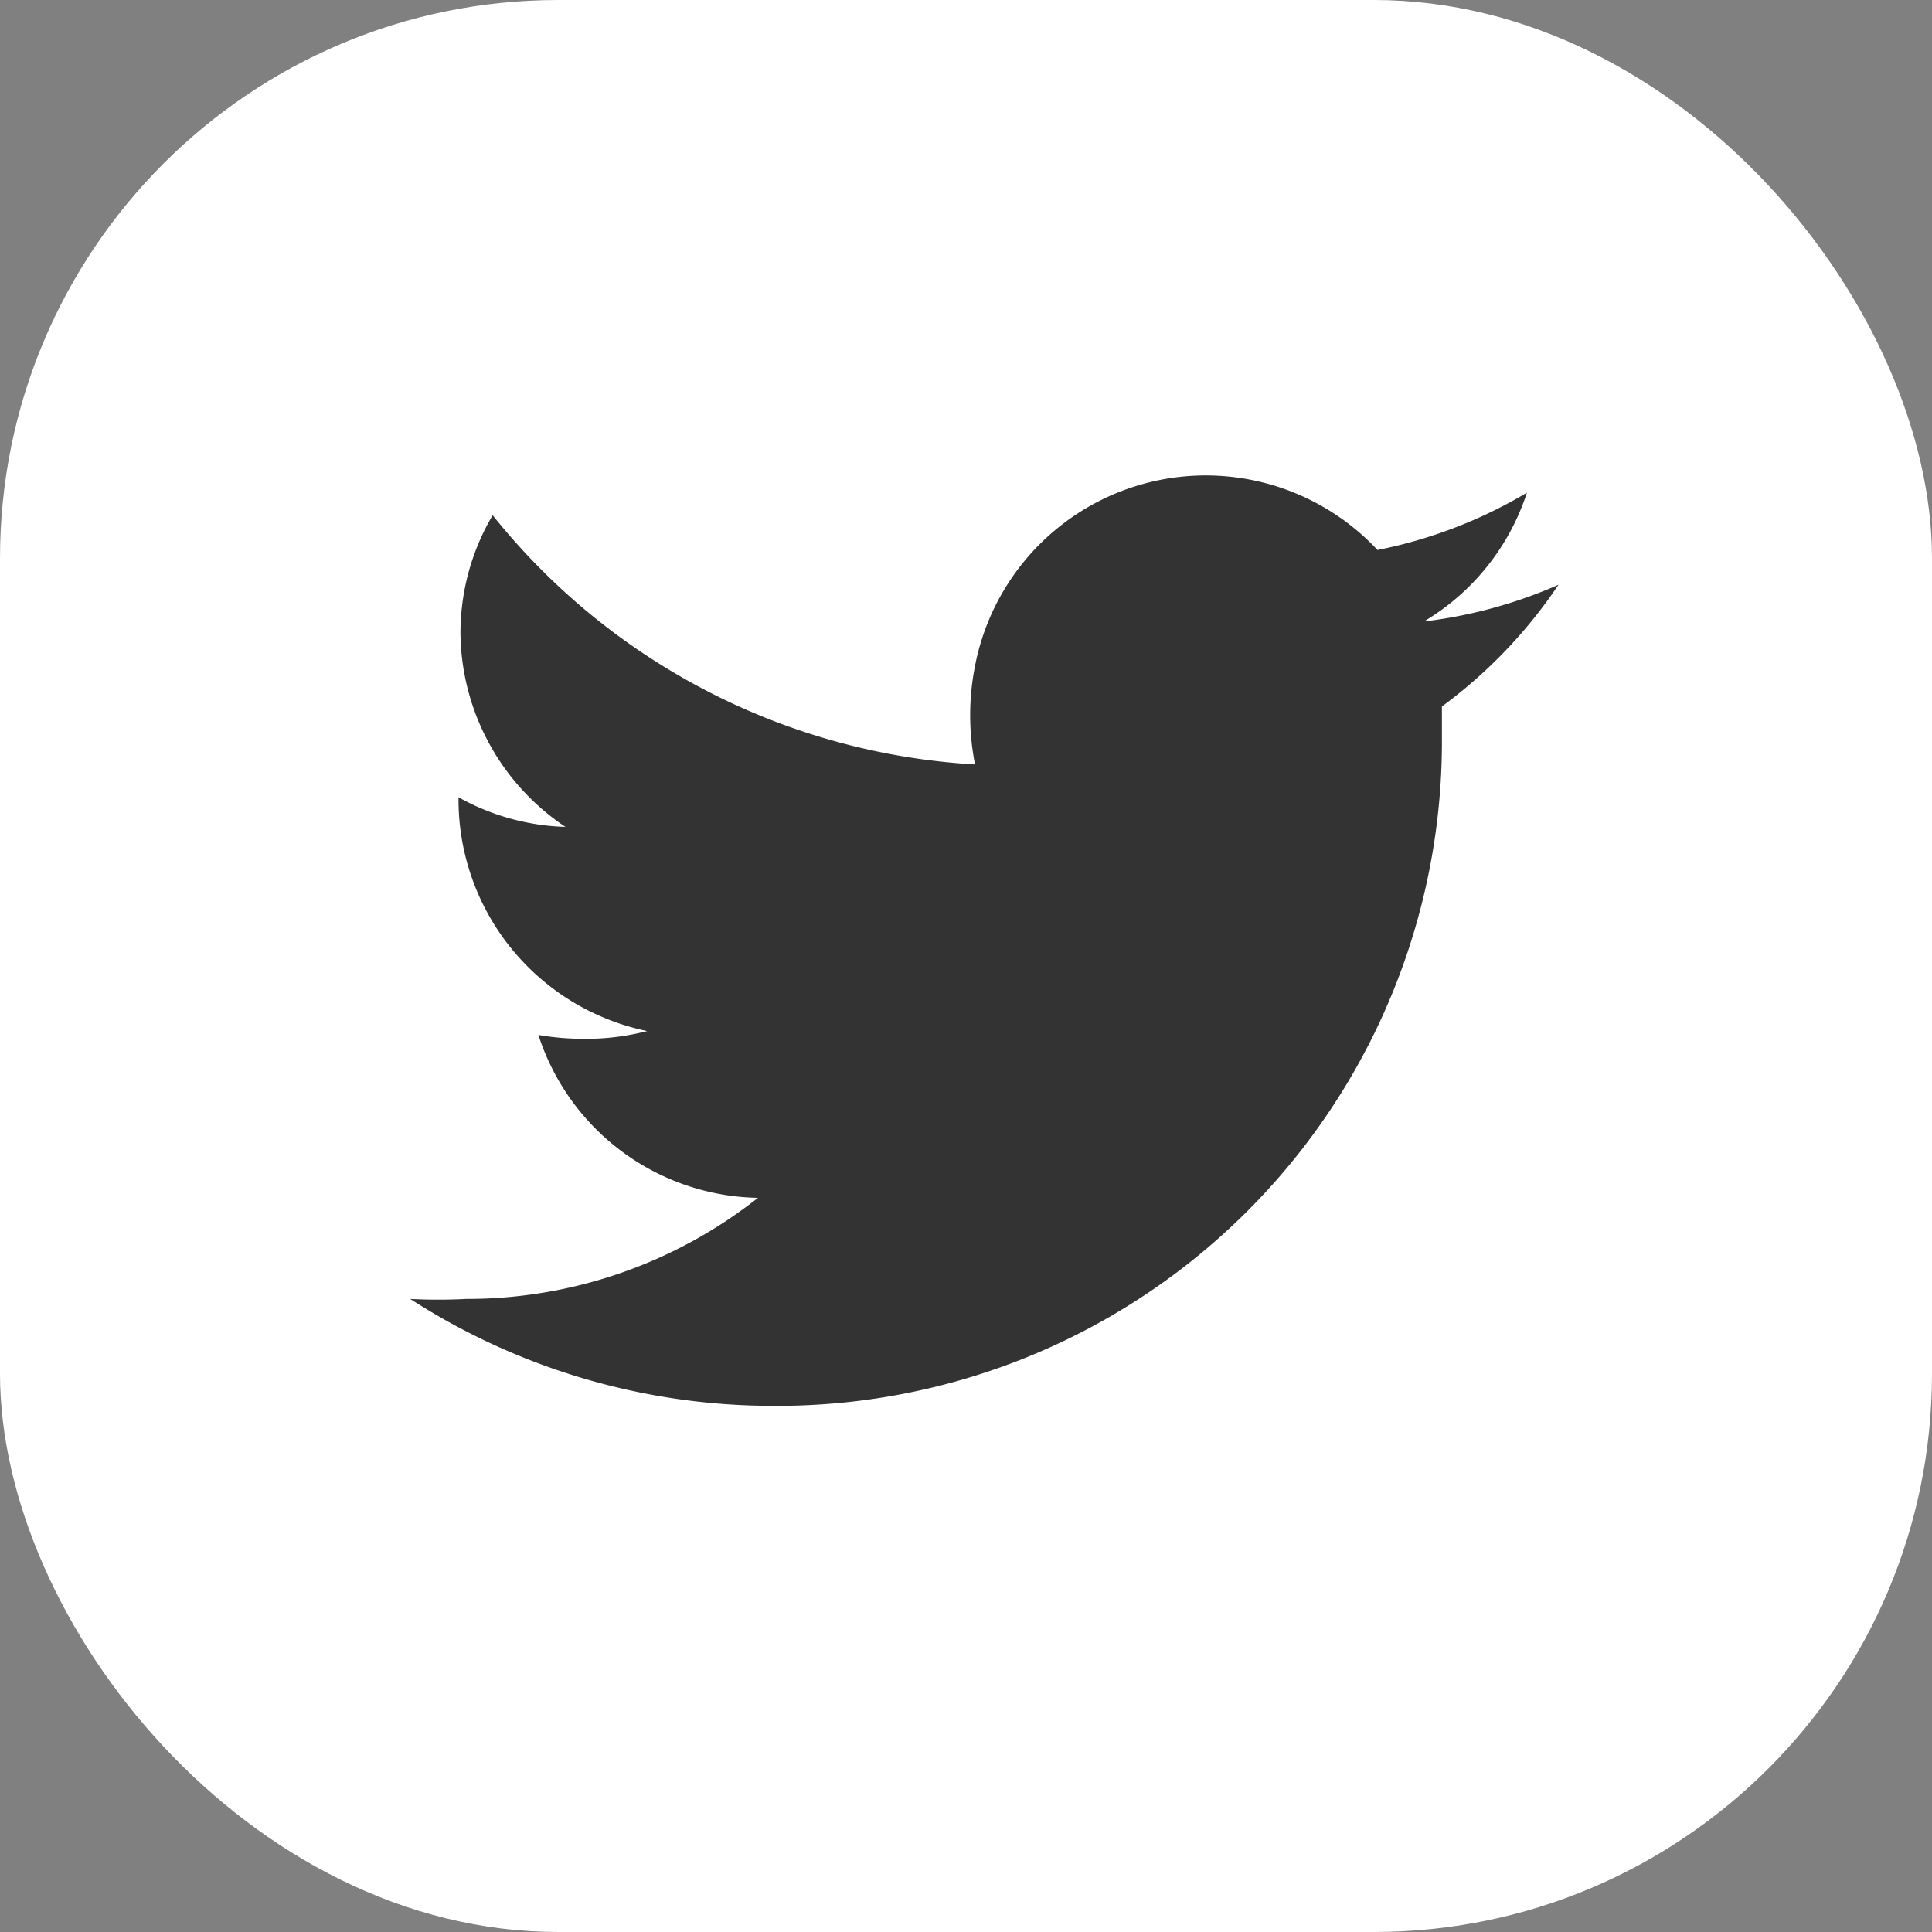 <svg xmlns="http://www.w3.org/2000/svg" width="30" height="30" viewBox="0 0 30 30"><rect x="0" y="0" width="30" height="30" fill="#808080" stroke="none"/><defs><style>.cls-1{fill:#fff;}.cls-2{fill:#333;}</style></defs><g id="レイヤー_2" data-name="レイヤー 2"><g id="説明"><rect class="cls-1" width="30" height="30" rx="8.67"/><path class="cls-2" d="M12,21.83A10.32,10.32,0,0,0,22.39,11.44c0-.16,0-.32,0-.47A7.6,7.6,0,0,0,24.2,9.08a7.35,7.35,0,0,1-2.09.57,3.63,3.63,0,0,0,1.6-2,7.31,7.31,0,0,1-2.32.89,3.65,3.65,0,0,0-6.25,1.8,3.92,3.92,0,0,0,0,1.53A10.35,10.35,0,0,1,7.65,8a3.6,3.6,0,0,0-.5,1.84,3.66,3.66,0,0,0,1.63,3,3.62,3.62,0,0,1-1.66-.46h0a3.67,3.67,0,0,0,2.93,3.63,3.77,3.77,0,0,1-1,.12,4,4,0,0,1-.69-.06,3.65,3.65,0,0,0,3.41,2.53,7.3,7.3,0,0,1-4.53,1.57,8.46,8.46,0,0,1-.87,0A10.39,10.39,0,0,0,12,21.83"/></g></g></svg>